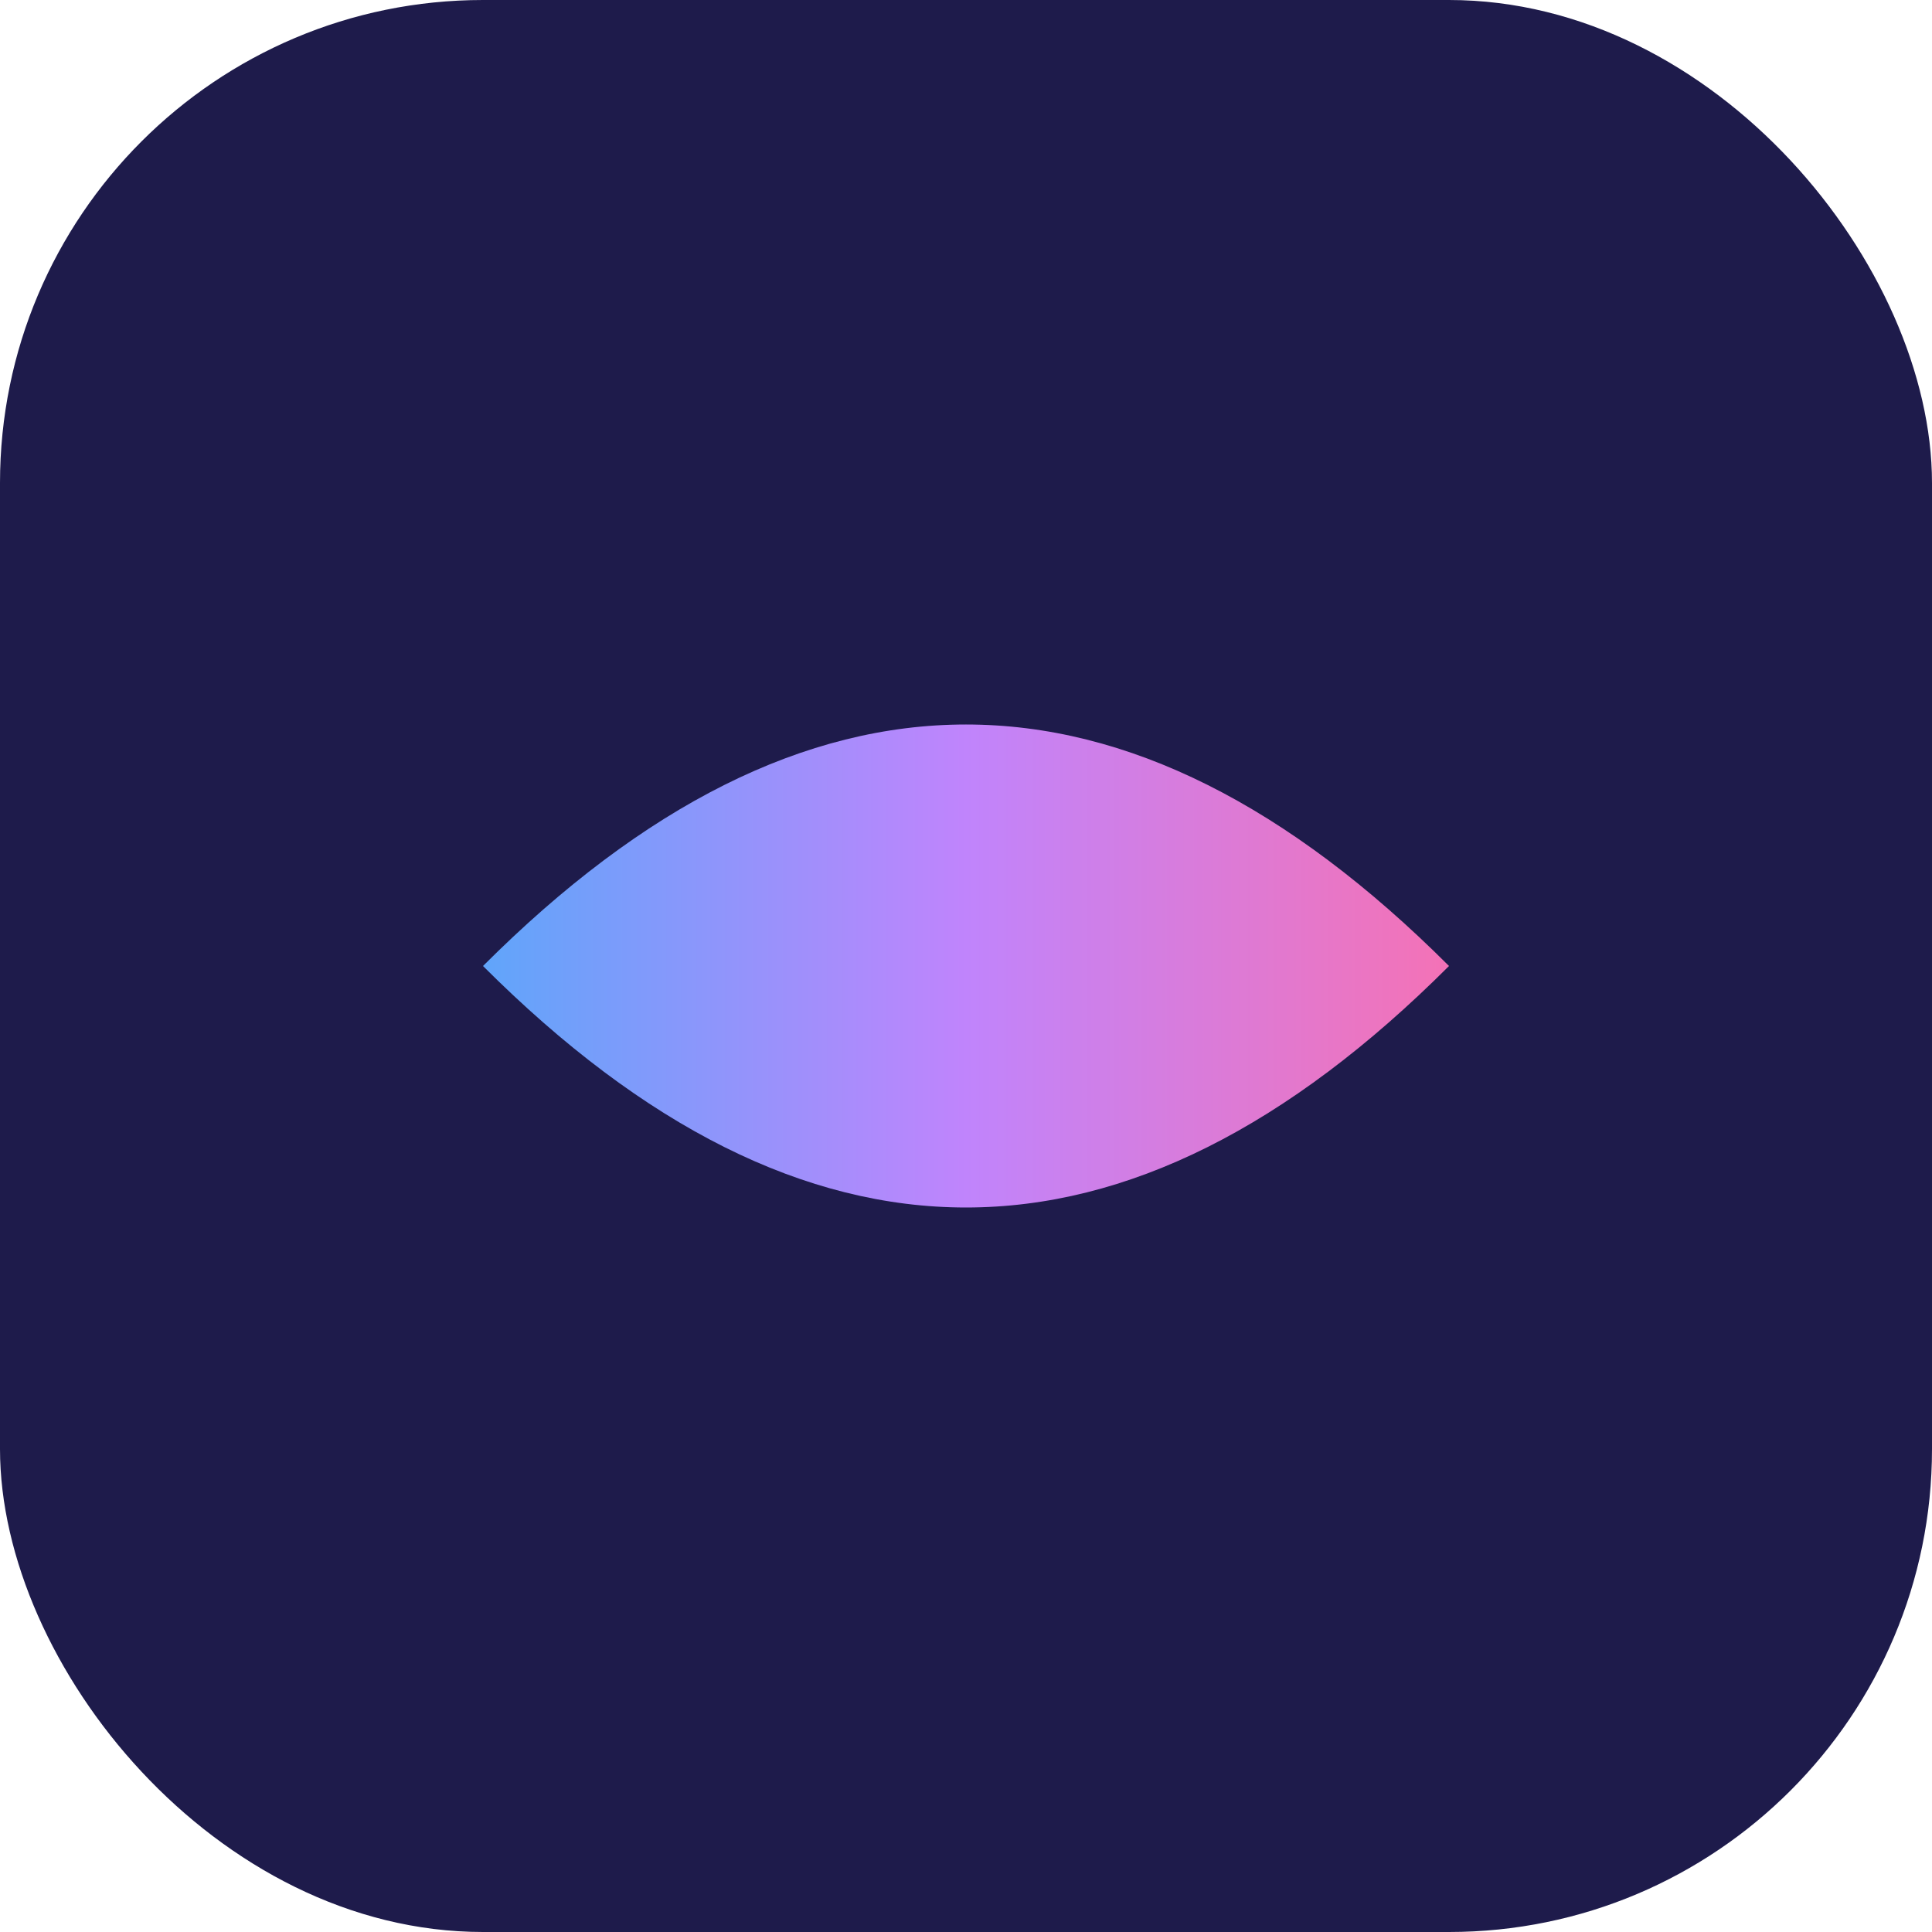<?xml version="1.0" encoding="UTF-8"?>
<svg width="512" height="512" viewBox="0 0 512 512" fill="none" xmlns="http://www.w3.org/2000/svg">
  <rect width="512" height="512" rx="128" fill="#1e1b4b"/>
  <path d="M128 256 Q256 128 384 256 Q256 384 128 256" fill="url(#gradient)" />
  <defs>
    <linearGradient id="gradient" x1="128" y1="256" x2="384" y2="256" gradientUnits="userSpaceOnUse">
      <stop offset="0%" stop-color="#60a5fa"/>
      <stop offset="50%" stop-color="#c084fc"/>
      <stop offset="100%" stop-color="#f472b6"/>
    </linearGradient>
  </defs>
</svg>